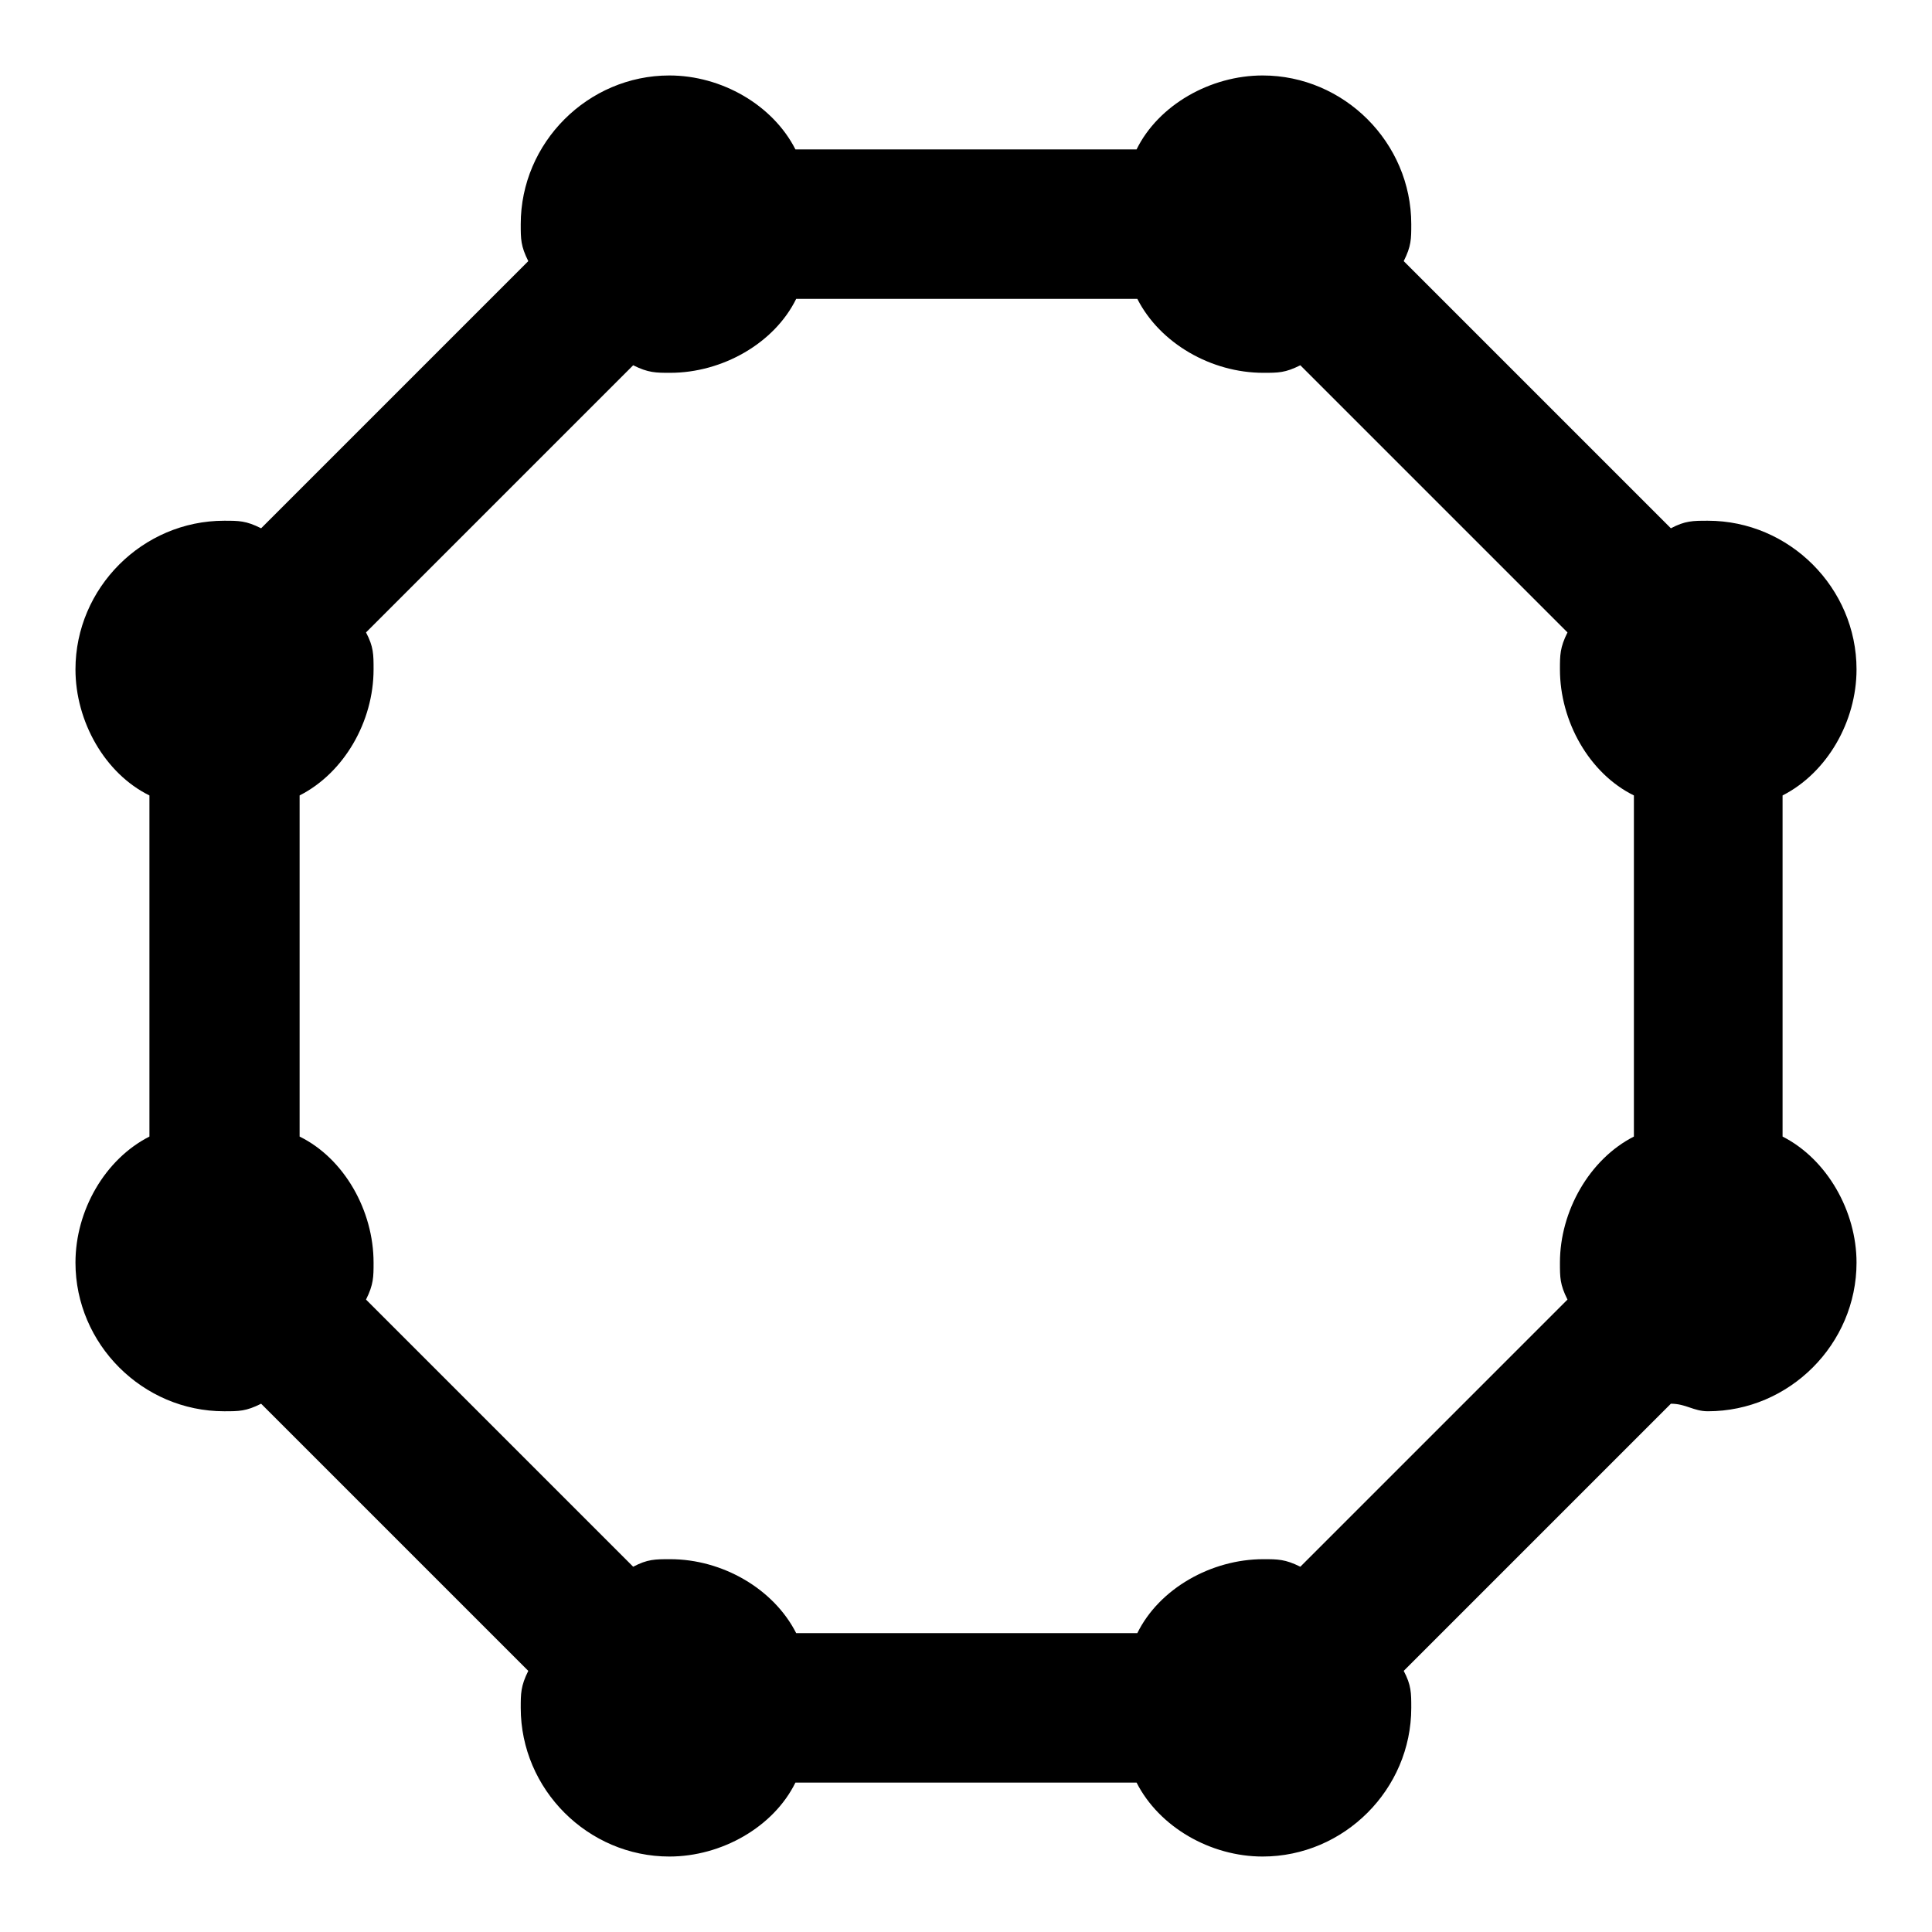 <?xml version="1.0" encoding="utf-8"?>
<!-- Svg Vector Icons : http://www.onlinewebfonts.com/icon -->
<!DOCTYPE svg PUBLIC "-//W3C//DTD SVG 1.1//EN" "http://www.w3.org/Graphics/SVG/1.1/DTD/svg11.dtd">
<svg version="1.1" xmlns="http://www.w3.org/2000/svg" xmlns:xlink="http://www.w3.org/1999/xlink" x="0px" y="0px" viewBox="0 0 256 256" enable-background="new 0 0 256 256" xml:space="preserve">
<g><g><path fill="#000000" d="M236.2,150.6v-45.2c5.9-3,9.8-9.8,9.8-16.7c0-10.8-8.9-19.7-19.7-19.7c-2,0-3,0-4.9,1L186,34.6c1-2,1-2.9,1-4.9c0-10.8-8.9-19.7-19.7-19.7c-6.9,0-13.8,3.9-16.7,9.8h-45.2c-3-5.9-9.8-9.8-16.7-9.8C77.9,10,69,18.9,69,29.7c0,2,0,2.9,1,4.9L34.6,70c-2-1-2.9-1-4.9-1C18.9,69,10,77.9,10,88.7c0,6.9,3.9,13.8,9.8,16.7v45.2c-5.9,3-9.8,9.8-9.8,16.7c0,10.8,8.9,19.7,19.7,19.7c2,0,2.9,0,4.9-1L70,221.4c-1,2-1,3-1,4.9c0,10.8,8.9,19.7,19.7,19.7c6.9,0,13.8-3.9,16.7-9.8h45.2c3,5.9,9.8,9.8,16.7,9.8c10.8,0,19.7-8.9,19.7-19.7c0-2,0-3-1-4.9l35.4-35.4c2,0,3,1,4.9,1c10.8,0,19.7-8.9,19.7-19.7C246,160.5,242.1,153.6,236.2,150.6z M206.7,167.3c0,2,0,2.9,1,4.9l-35.4,35.4c-2-1-3-1-4.9-1c-6.9,0-13.8,3.9-16.7,9.8h-45.2c-3-5.9-9.8-9.8-16.7-9.8c-2,0-3,0-4.9,1l-35.4-35.4c1-2,1-3,1-4.9c0-6.9-3.9-13.8-9.8-16.7v-45.2c5.9-3,9.8-9.8,9.8-16.7c0-2,0-3-1-4.9l35.4-35.4c2,1,3,1,4.9,1c6.9,0,13.8-3.9,16.7-9.8h45.2c3,5.9,9.8,9.8,16.7,9.8c2,0,2.9,0,4.9-1l35.4,35.4c-1,2-1,3-1,4.9c0,6.9,3.9,13.8,9.8,16.7v45.2C210.6,153.6,206.7,160.5,206.7,167.3z"/></g></g>
</svg>